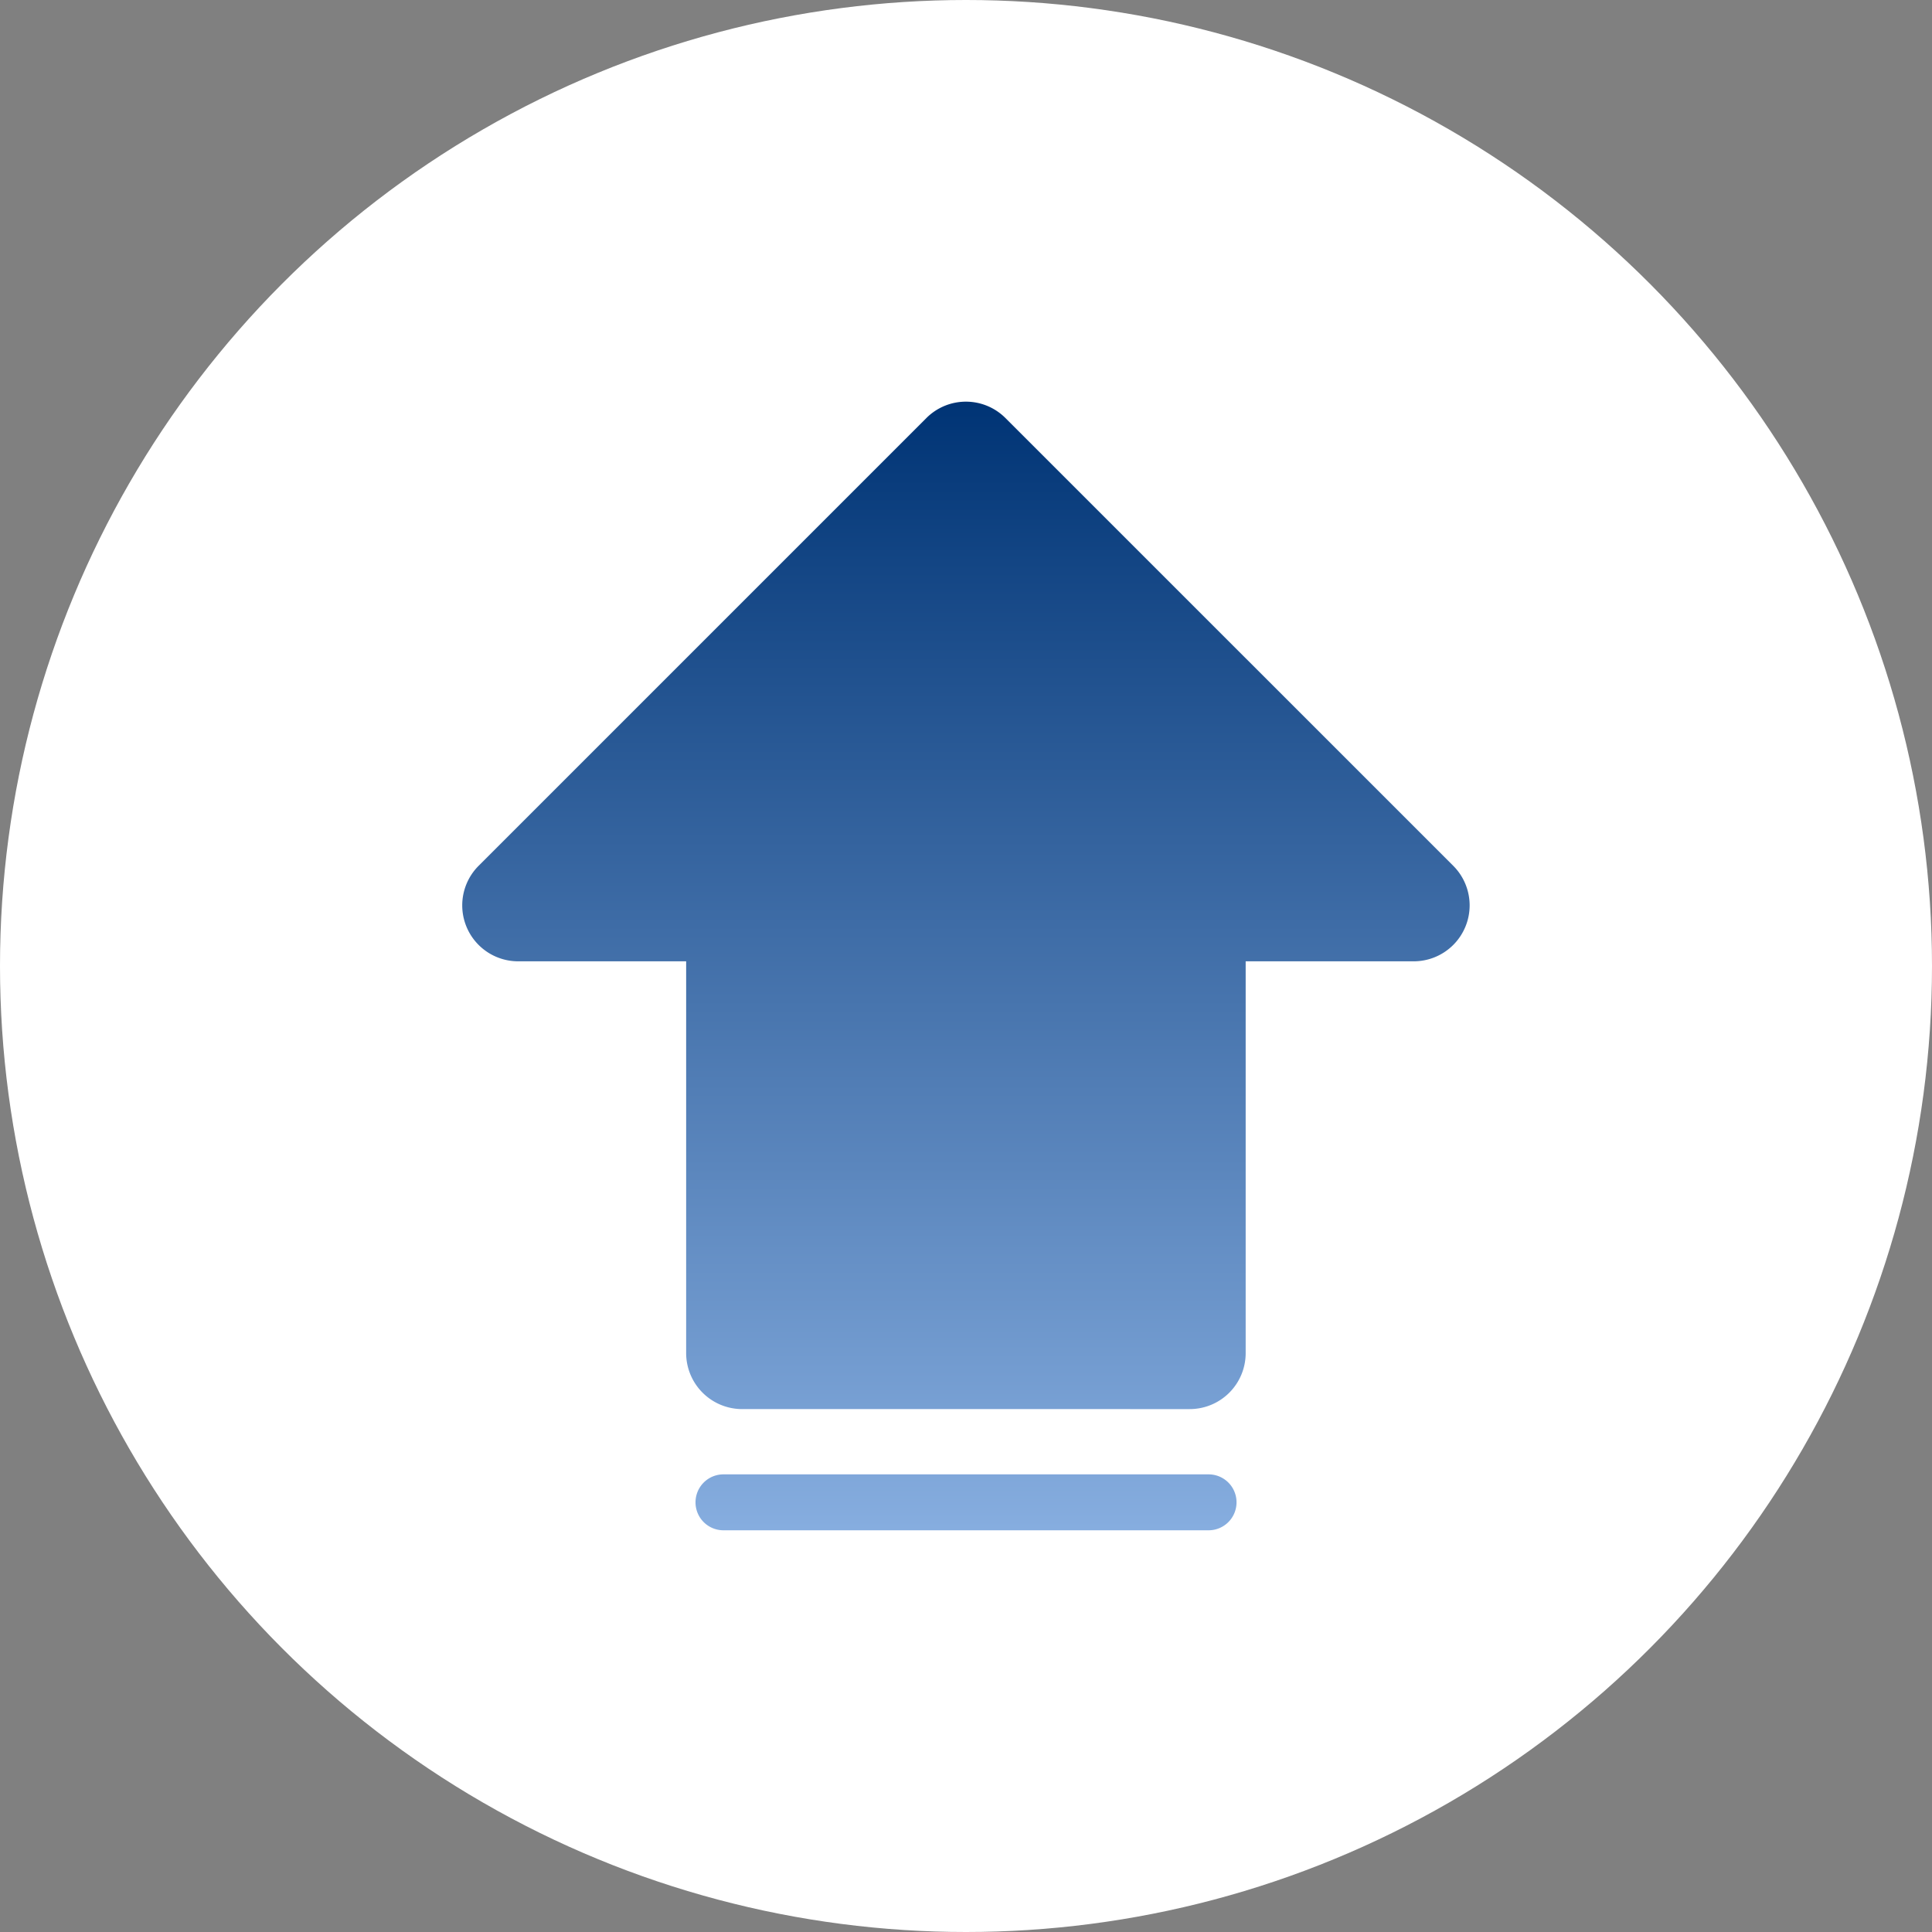 <svg xmlns="http://www.w3.org/2000/svg" xmlns:xlink="http://www.w3.org/1999/xlink" width="78" height="78" viewBox="0 0 78 78">
  <rect x="0" y="0" width="78" height="78" fill="#808080" stroke="none"/>
  <defs>
    <linearGradient id="linear-gradient" x1="0.5" x2="0.5" y2="1" gradientUnits="objectBoundingBox">
      <stop offset="0" stop-color="#003475"/>
      <stop offset="1" stop-color="#86addf"/>
    </linearGradient>
  </defs>
  <g id="组_7284" data-name="组 7284" transform="translate(-636 -131.18)">
    <circle id="椭圆_126" data-name="椭圆 126" cx="39" cy="39" r="39" transform="translate(636 131.18)" fill="#fff"/>
    <path id="联合_8" data-name="联合 8" d="M-10039.452,1291.566a1.127,1.127,0,0,1-1.128-1.128,1.128,1.128,0,0,1,1.128-1.13h19.584a1.128,1.128,0,0,1,1.13,1.13,1.128,1.128,0,0,1-1.13,1.128Zm.754-4.893a2.263,2.263,0,0,1-2.26-2.26v-15.818h-6.778a2.259,2.259,0,0,1-1.6-3.857l18.076-18.076a2.256,2.256,0,0,1,3.193,0l18.078,18.076a2.259,2.259,0,0,1-1.6,3.857h-6.78v15.818a2.259,2.259,0,0,1-2.258,2.26Z" transform="translate(10704.66 -1098.604)" fill="url(#linear-gradient)"/>
  </g>
</svg>

